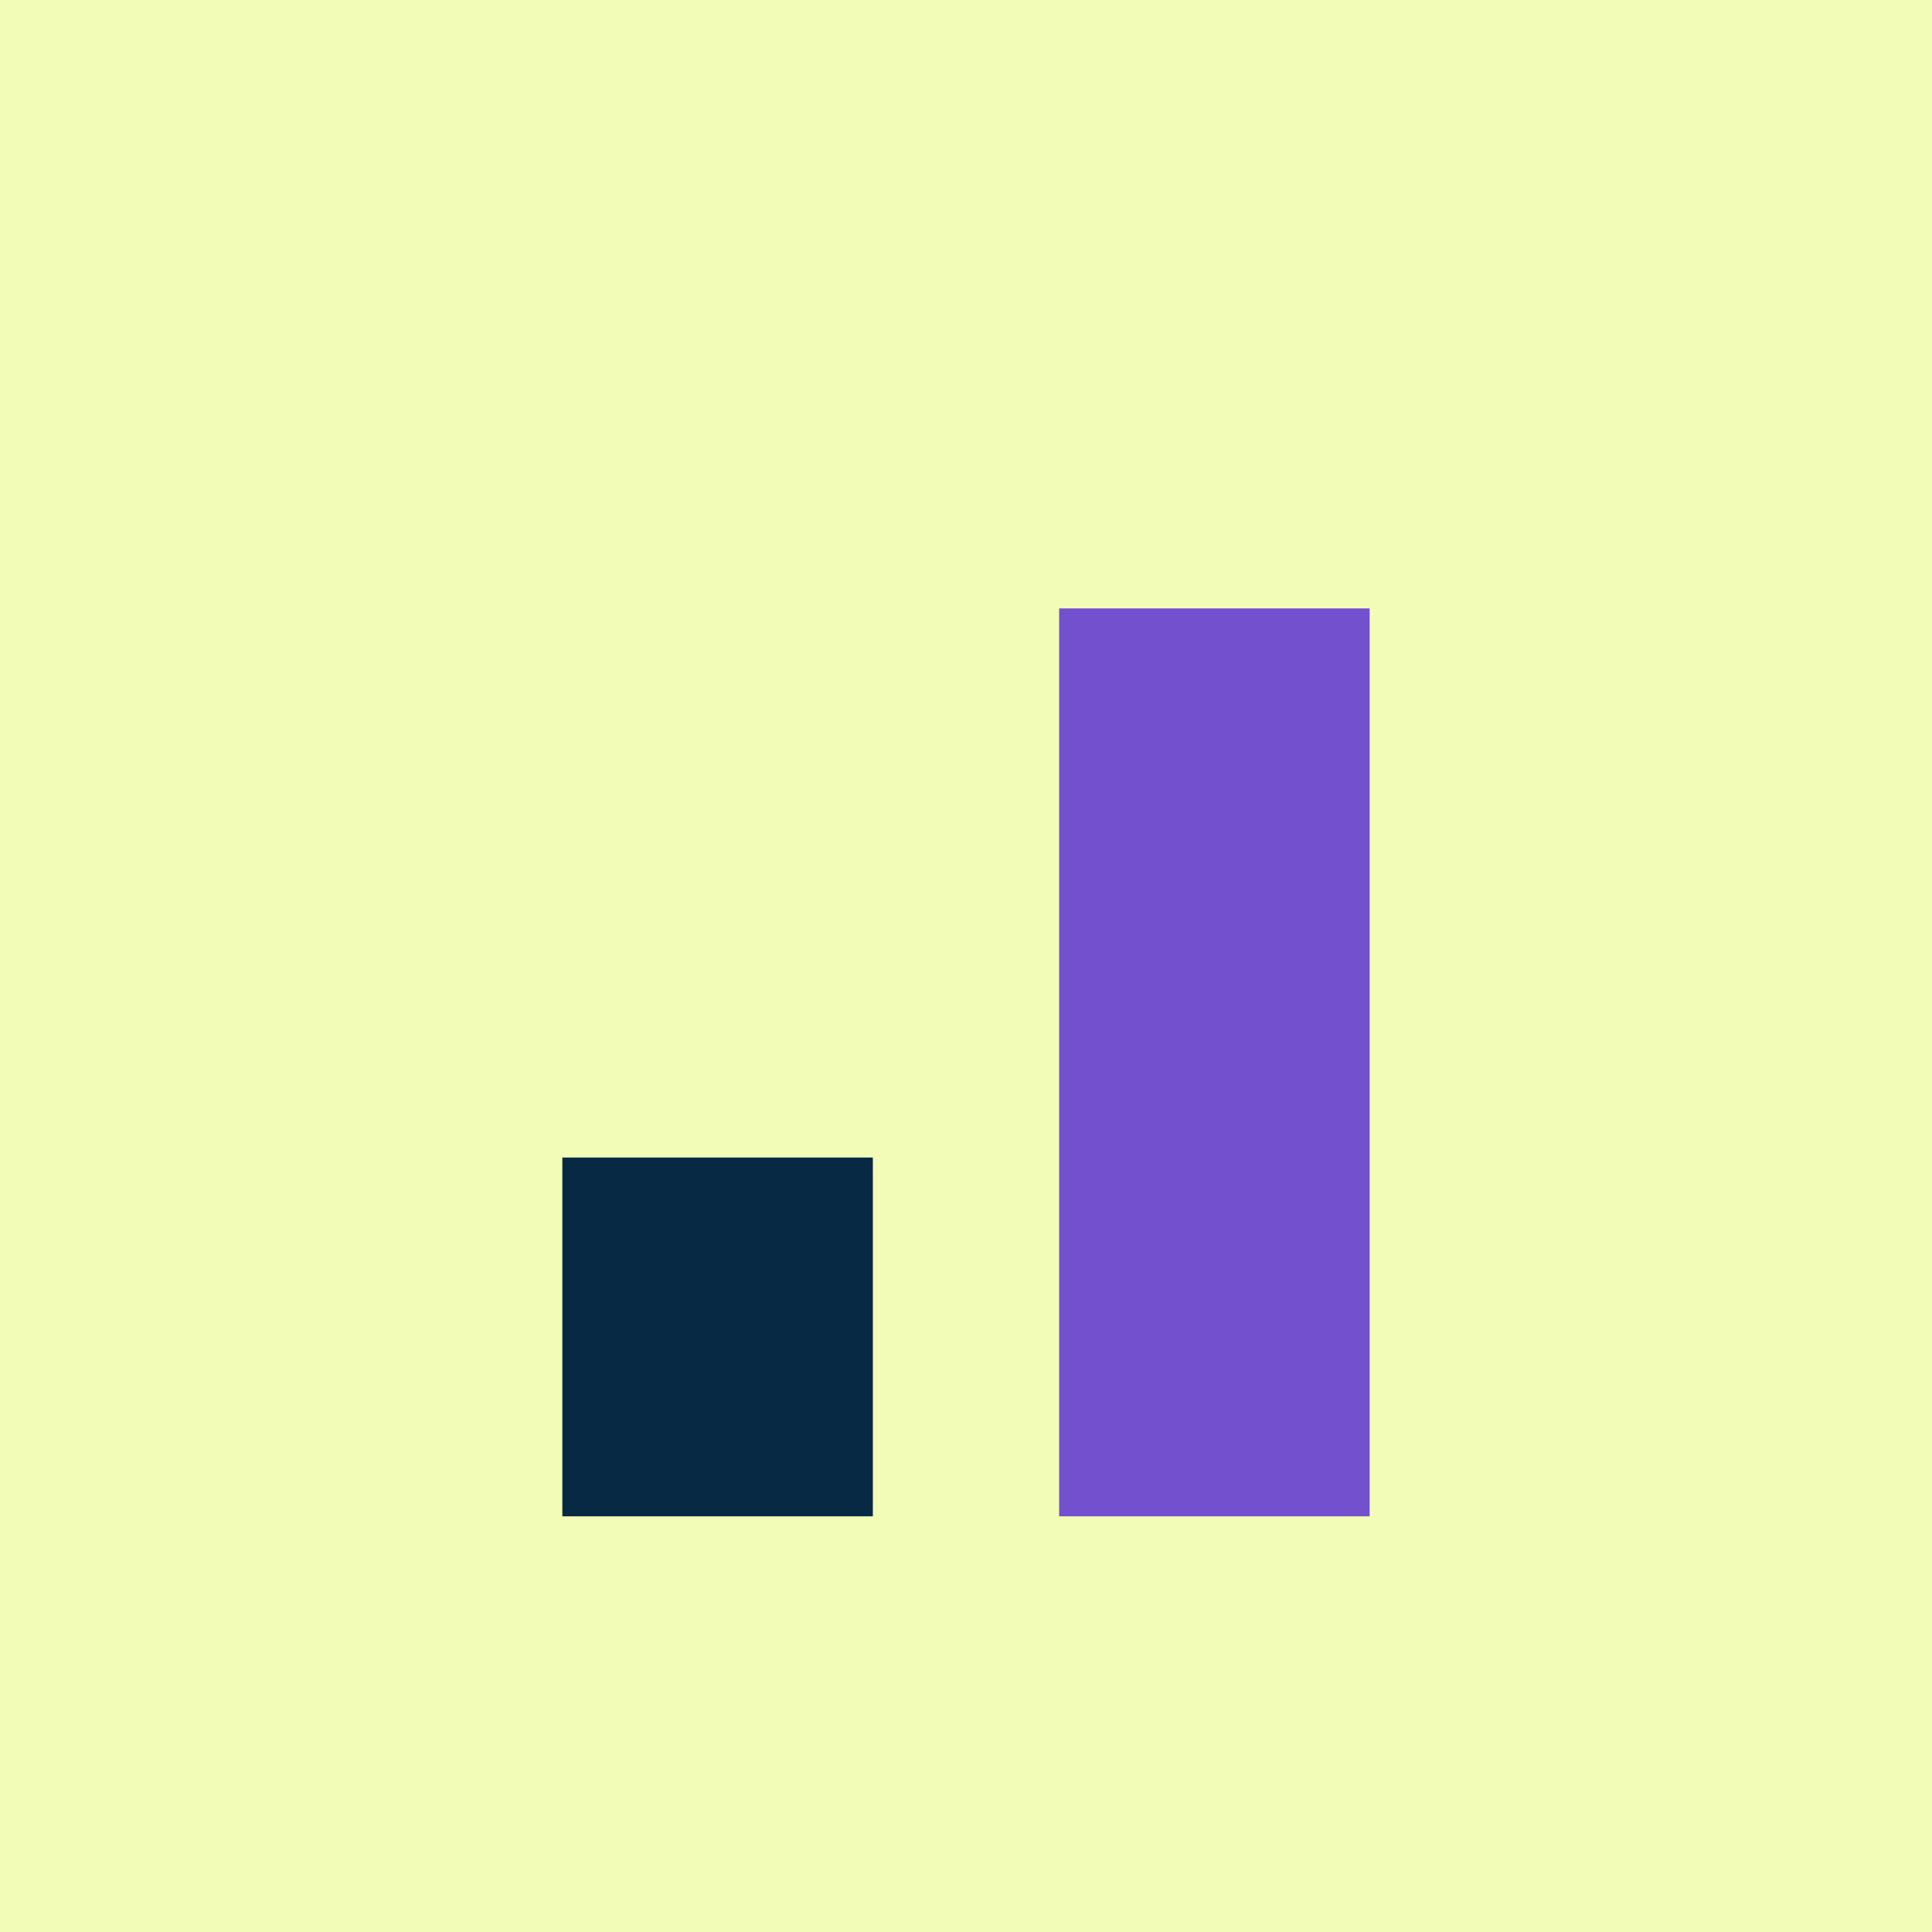 <?xml version="1.0" encoding="UTF-8"?>
<svg id="Ebene_1" data-name="Ebene 1" xmlns="http://www.w3.org/2000/svg" viewBox="0 0 595.276 595.276">
  <defs>
    <style>
      .cls-1 {
        fill: #f2fcb7;
      }

      .cls-1, .cls-2, .cls-3 {
        stroke-width: 0px;
      }

      .cls-2 {
        fill: #7350cd;
      }

      .cls-3 {
        fill: #082944;
      }
    </style>
  </defs>
  <rect class="cls-1" width="595.276" height="595.276"/>
  <rect class="cls-2" x="326.34" y="187.459" width="95.668" height="279.741"/>
  <rect class="cls-3" x="173.267" y="356.653" width="95.668" height="110.547"/>
</svg>